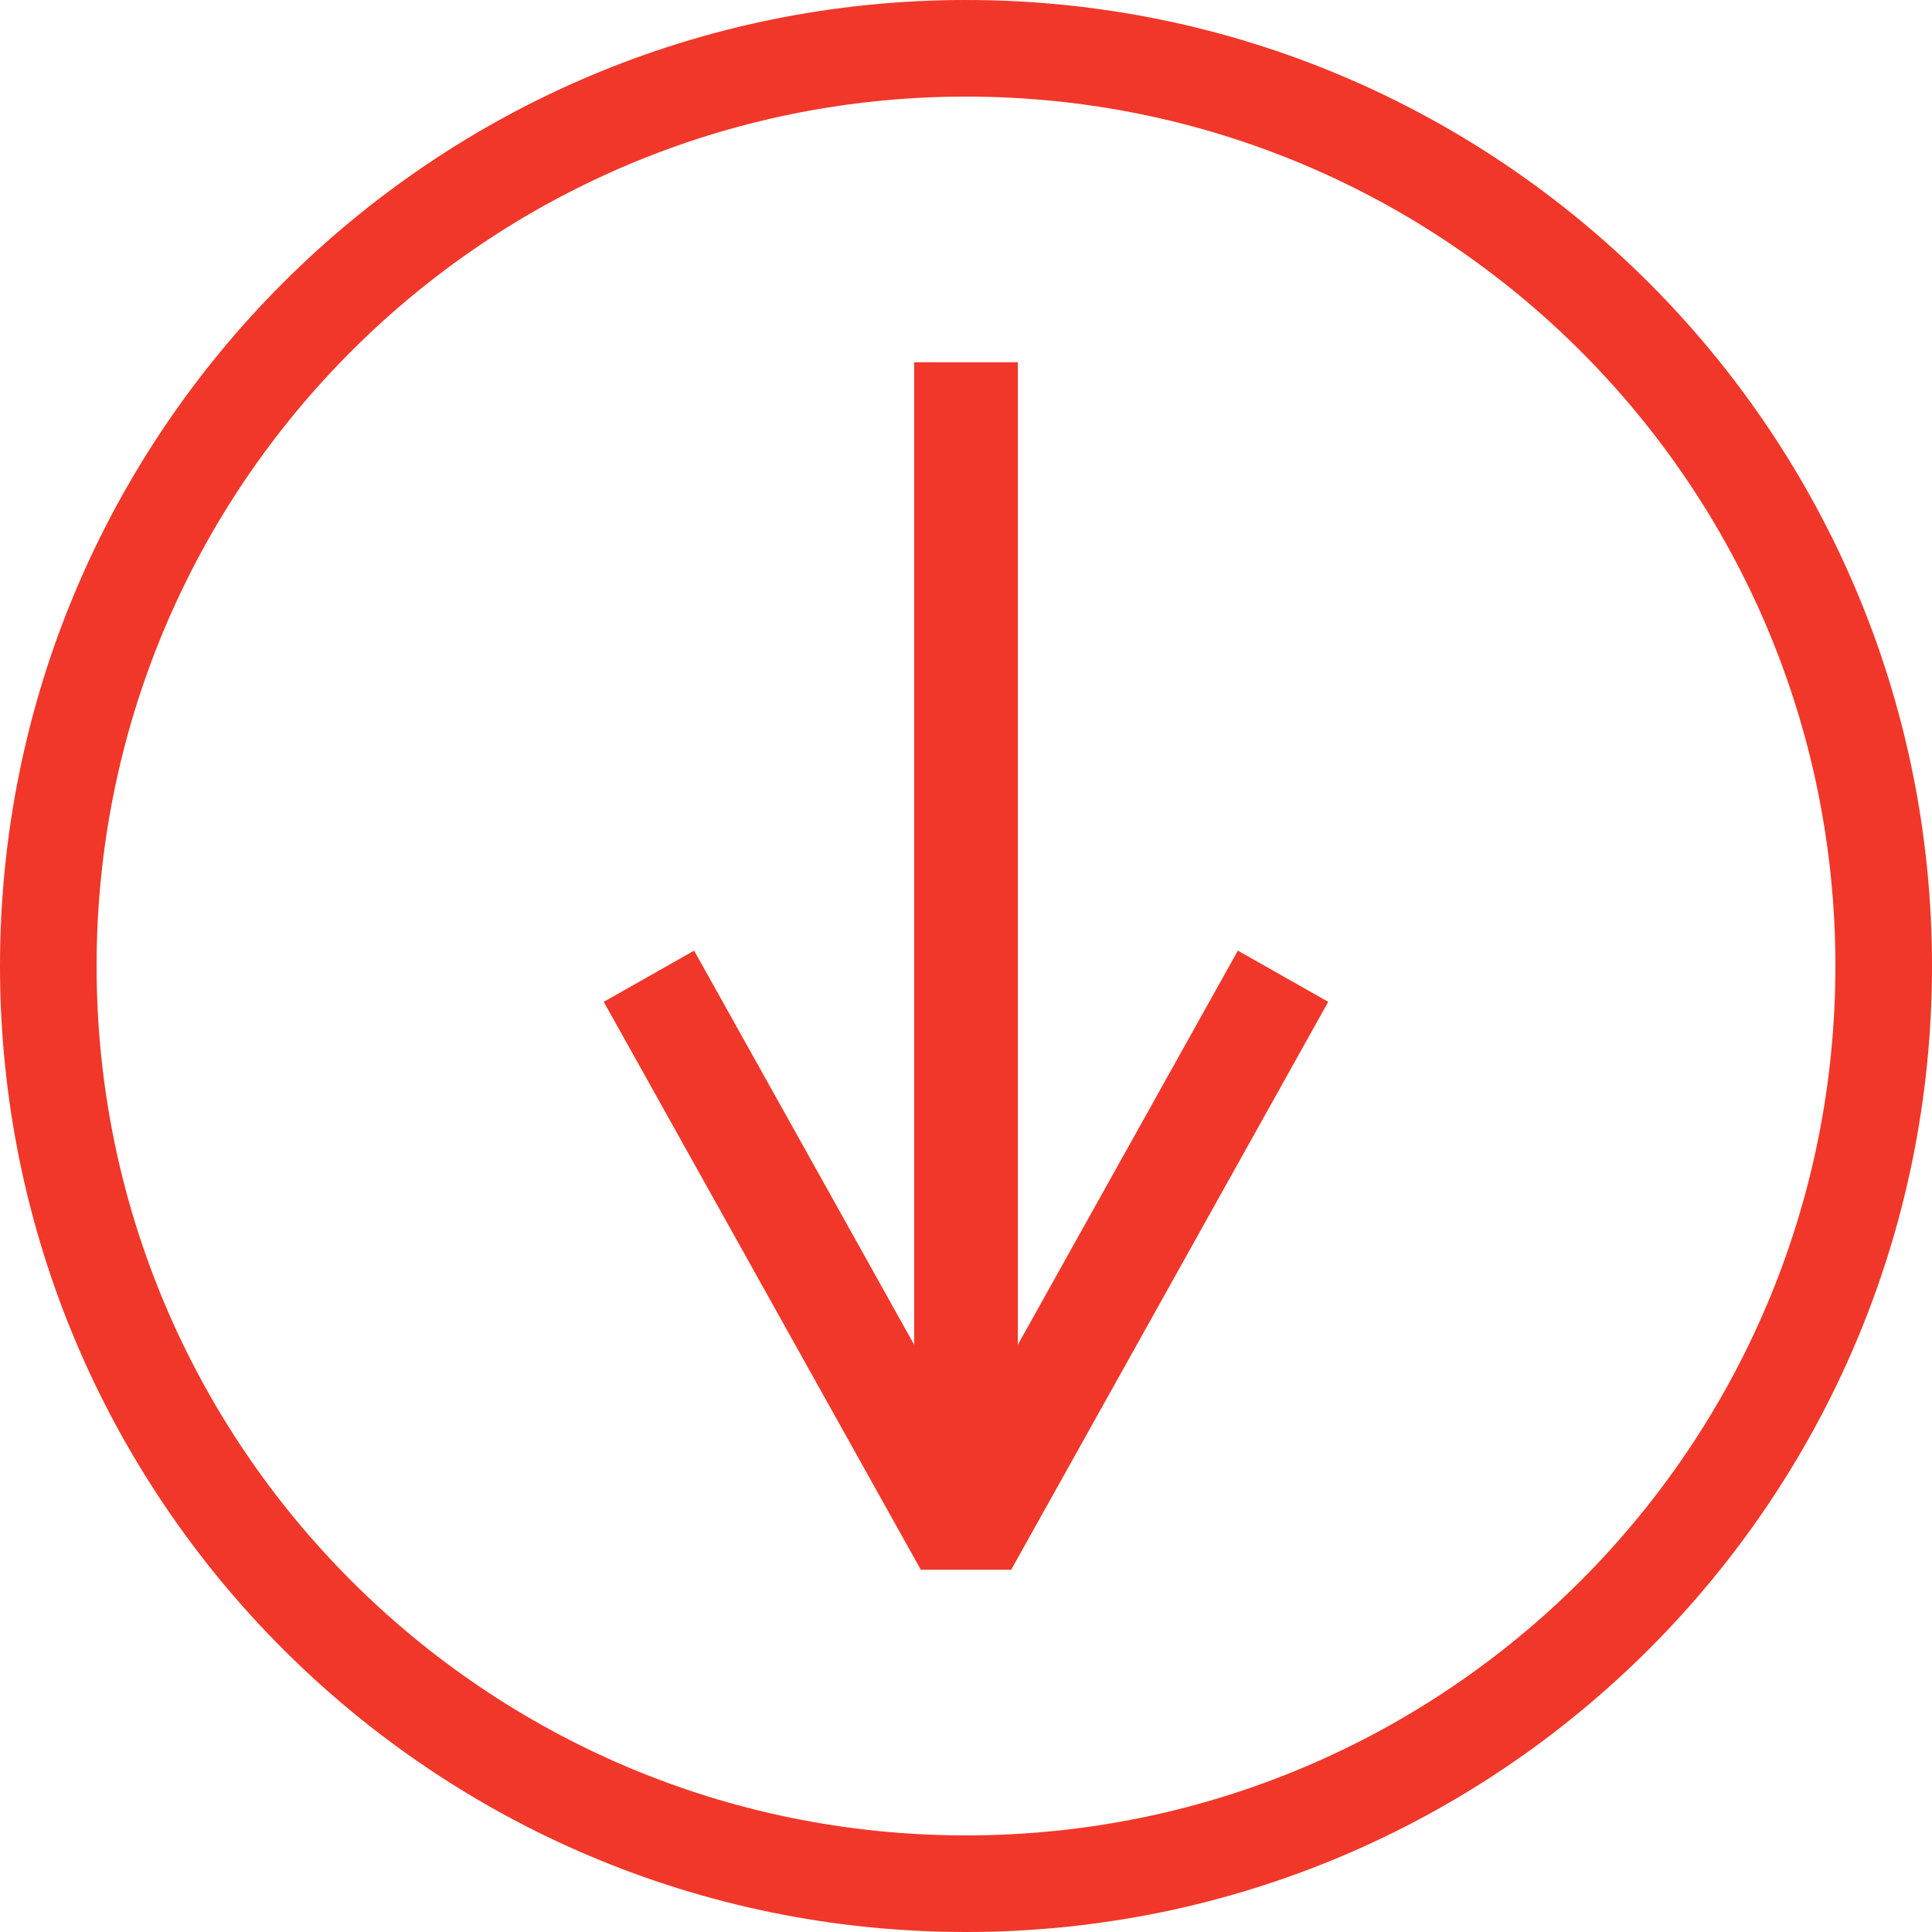 <?xml version="1.0" encoding="UTF-8"?> <svg xmlns="http://www.w3.org/2000/svg" xmlns:xlink="http://www.w3.org/1999/xlink" width="80px" height="80px" viewBox="0 0 80 80" version="1.1"><title>Combined Shape</title><g id="Page-1" stroke="none" stroke-width="1" fill="none" fill-rule="evenodd"><path d="M40,0 C62.091,0 80,17.909 80,40 C80,62.091 62.091,80 40,80 C17.909,80 0,62.091 0,40 C0,17.909 17.909,0 40,0 Z M40,4 C20.118,4 4,20.118 4,40 C4,59.882 20.118,76 40,76 C59.882,76 76,59.882 76,40 C76,20.118 59.882,4 40,4 Z M42.147,15 L42.147,55.681 L50.205,41.248 L51.258,39.363 L55,41.484 L53.947,43.369 L41.871,65 L38.129,65 L26.053,43.369 L25,41.484 L28.742,39.363 L29.795,41.248 L37.853,55.681 L37.853,15 L42.147,15 Z" id="Combined-Shape" fill="#F13729" fill-rule="nonzero"></path></g></svg> 